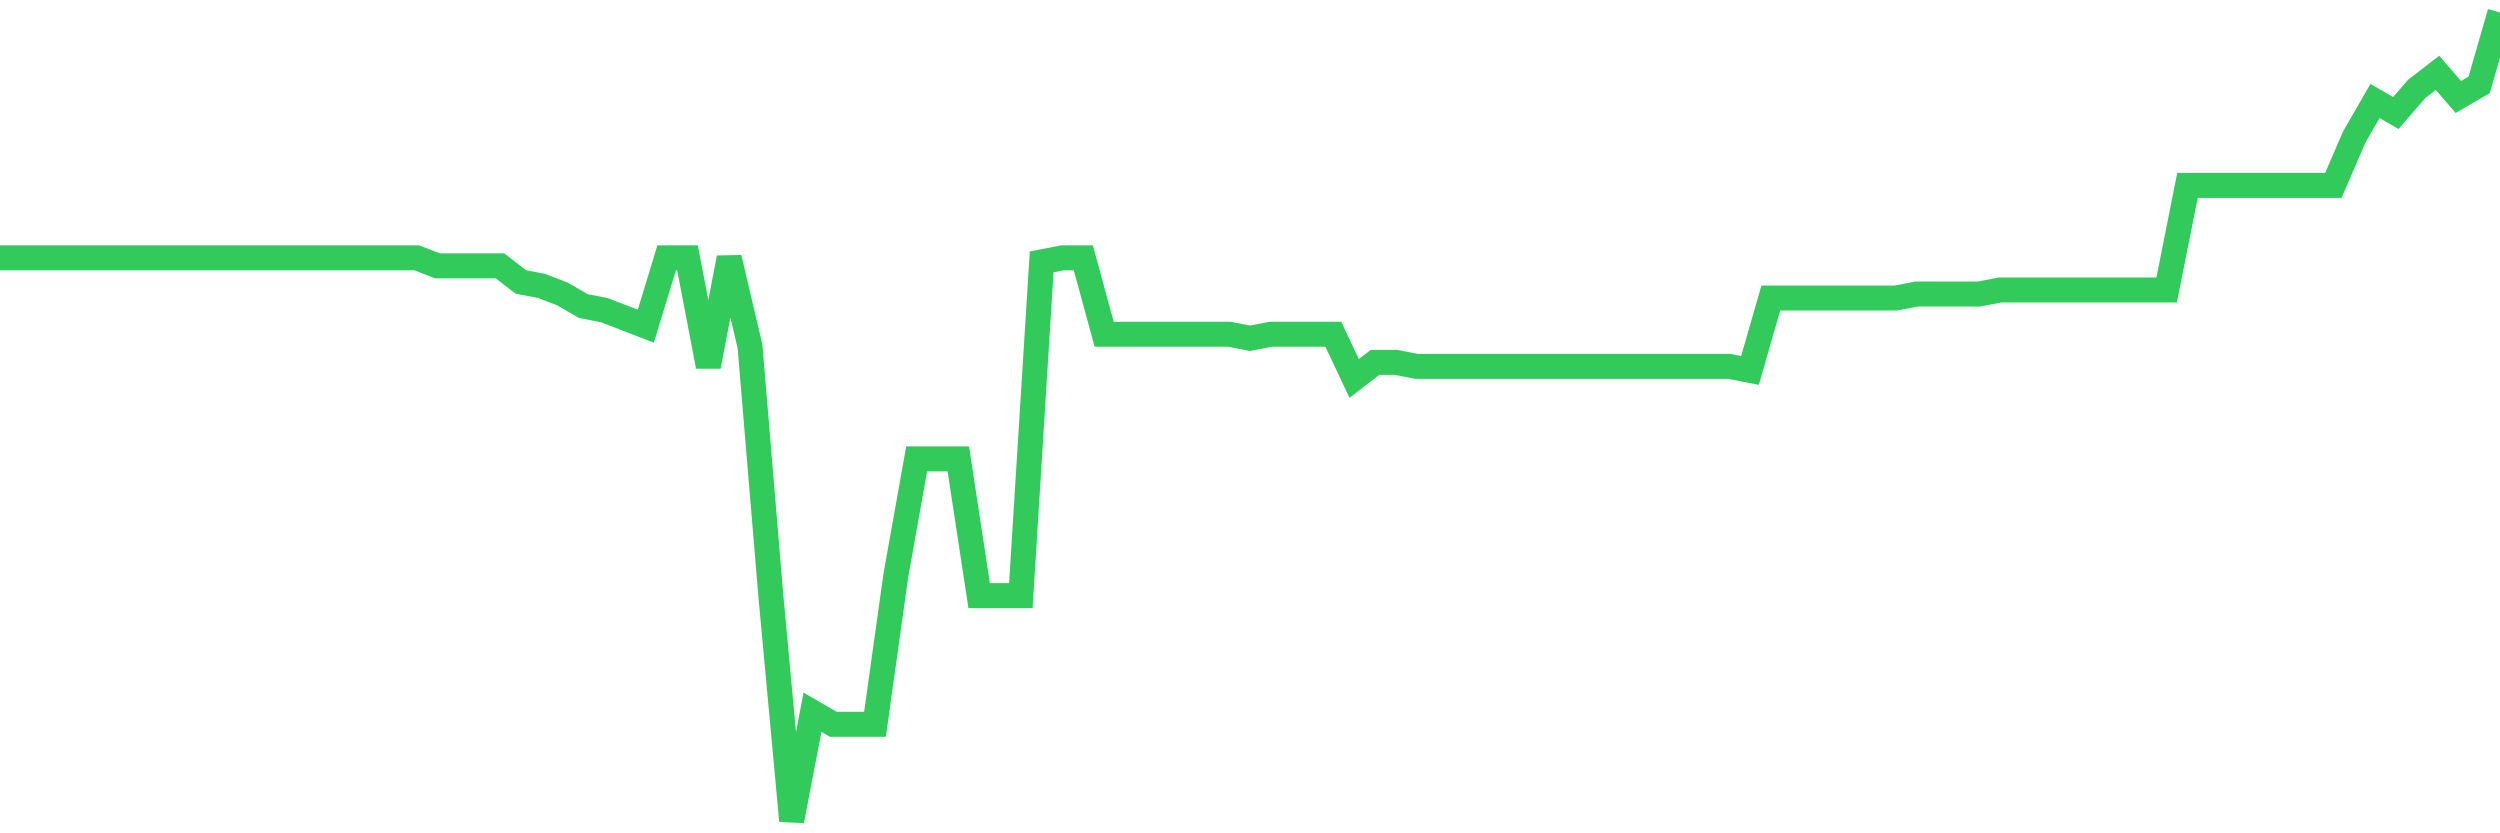<svg
  xmlns="http://www.w3.org/2000/svg"
  xmlns:xlink="http://www.w3.org/1999/xlink"
  width="120"
  height="40"
  viewBox="0 0 120 40"
  preserveAspectRatio="none"
>
  <polyline
    points="0,12.375 1,12.375 2,12.375 3,12.375 4,12.375 5,12.375 6,12.375 7,12.375 8,12.375 9,12.375 10,12.375 11,12.375 12,12.375 13,12.375 14,12.375 15,12.375 16,12.375 17,12.375 18,12.375 19,12.375 20,12.375 21,12.761 22,12.761 23,12.761 24,12.761 25,13.533 26,13.726 27,14.112 28,14.692 29,14.885 30,15.271 31,15.657 32,12.375 33,12.375 34,17.587 35,12.375 36,16.622 37,28.59 38,39.4 39,34.188 40,34.767 41,34.767 42,34.767 43,27.625 44,22.027 45,22.027 46,22.027 47,28.59 48,28.59 49,28.59 50,12.568 51,12.375 52,12.375 53,16.043 54,16.043 55,16.043 56,16.043 57,16.043 58,16.043 59,16.043 60,16.236 61,16.043 62,16.043 63,16.043 64,16.043 65,18.166 66,17.394 67,17.394 68,17.587 69,17.587 70,17.587 71,17.587 72,17.587 73,17.587 74,17.587 75,17.587 76,17.587 77,17.587 78,17.587 79,17.587 80,17.587 81,17.587 82,17.587 83,17.587 84,17.78 85,14.305 86,14.305 87,14.305 88,14.305 89,14.305 90,14.305 91,14.305 92,14.112 93,14.112 94,14.112 95,14.112 96,13.919 97,13.919 98,13.919 99,13.919 100,13.919 101,13.919 102,13.919 103,13.919 104,13.919 105,8.9 106,8.9 107,8.9 108,8.9 109,8.9 110,8.9 111,8.9 112,8.9 113,6.584 114,4.847 115,5.426 116,4.268 117,3.496 118,4.654 119,4.075 120,0.6"
    fill="none"
    stroke="#32ca5b"
    stroke-width="1.2"
  >
  </polyline>
</svg>